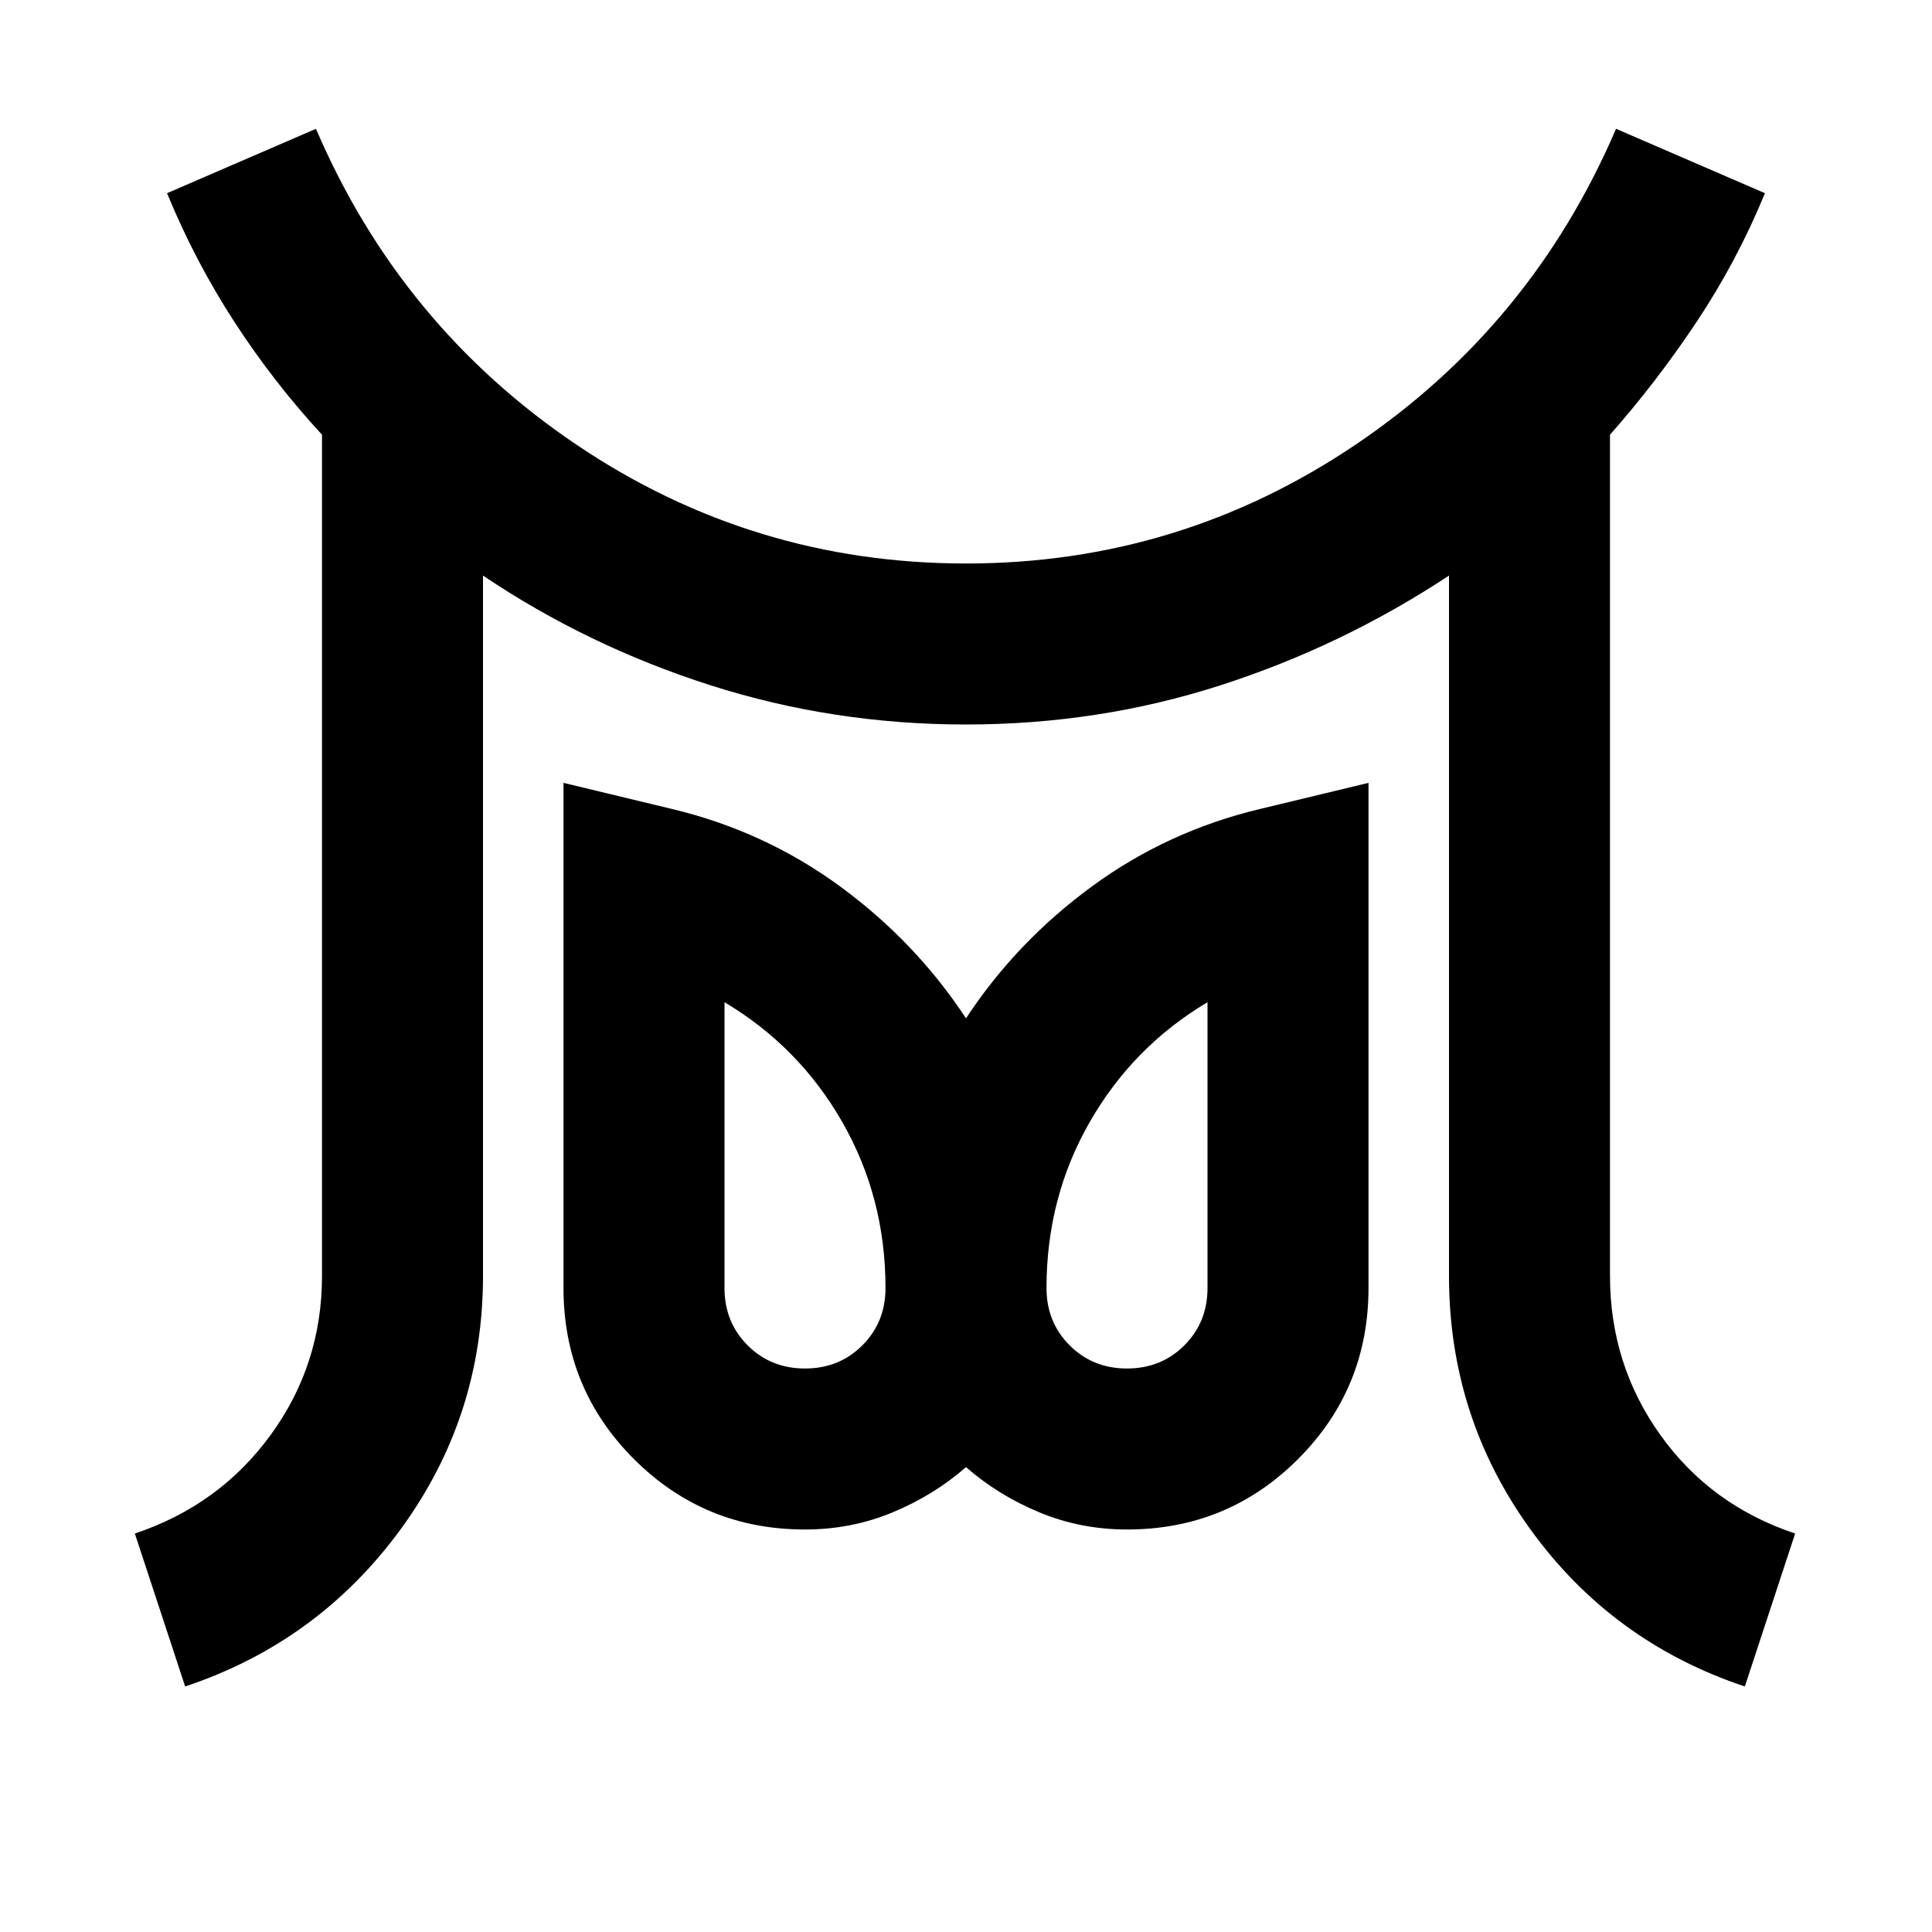 <svg fill="#000000" width="24px" viewBox="0 -960 960 960" height="24px" xmlns="http://www.w3.org/2000/svg"><path d="M400-280q17 0 28.5-11.5T440-320q0-45-21.5-82.5T360-462v142q0 17 11.5 28.5T400-280Zm160 0q17 0 28.5-11.5T600-320v-142q-37 22-58.5 59.5T520-320q0 17 11.5 28.5T560-280ZM92-122l-25-76q42-14 67.5-49t25.5-79v-418q-24-26-43.5-56T83-864l74-32q42 98 129.5 157T480-680q106 0 193.5-59T803-896l74 32q-14 34-34 64t-43 56v418q0 44 25 79t67 49l-25 76q-66-22-106.5-78T720-326v-348q-53 35-113.5 54.5T480-600q-66 0-127-19.5T240-674v348q0 70-41 126T92-122Zm308-78q-50 0-85-35t-35-85v-251l54 13q46 11 83.5 38.5T480-454q25-38 62.5-65.5T626-558l54-13v251q0 50-35 85t-85 35q-23 0-43.5-8.5T480-231q-16 14-36.5 22.5T400-200Zm160-120Zm-160 0Z"></path></svg>